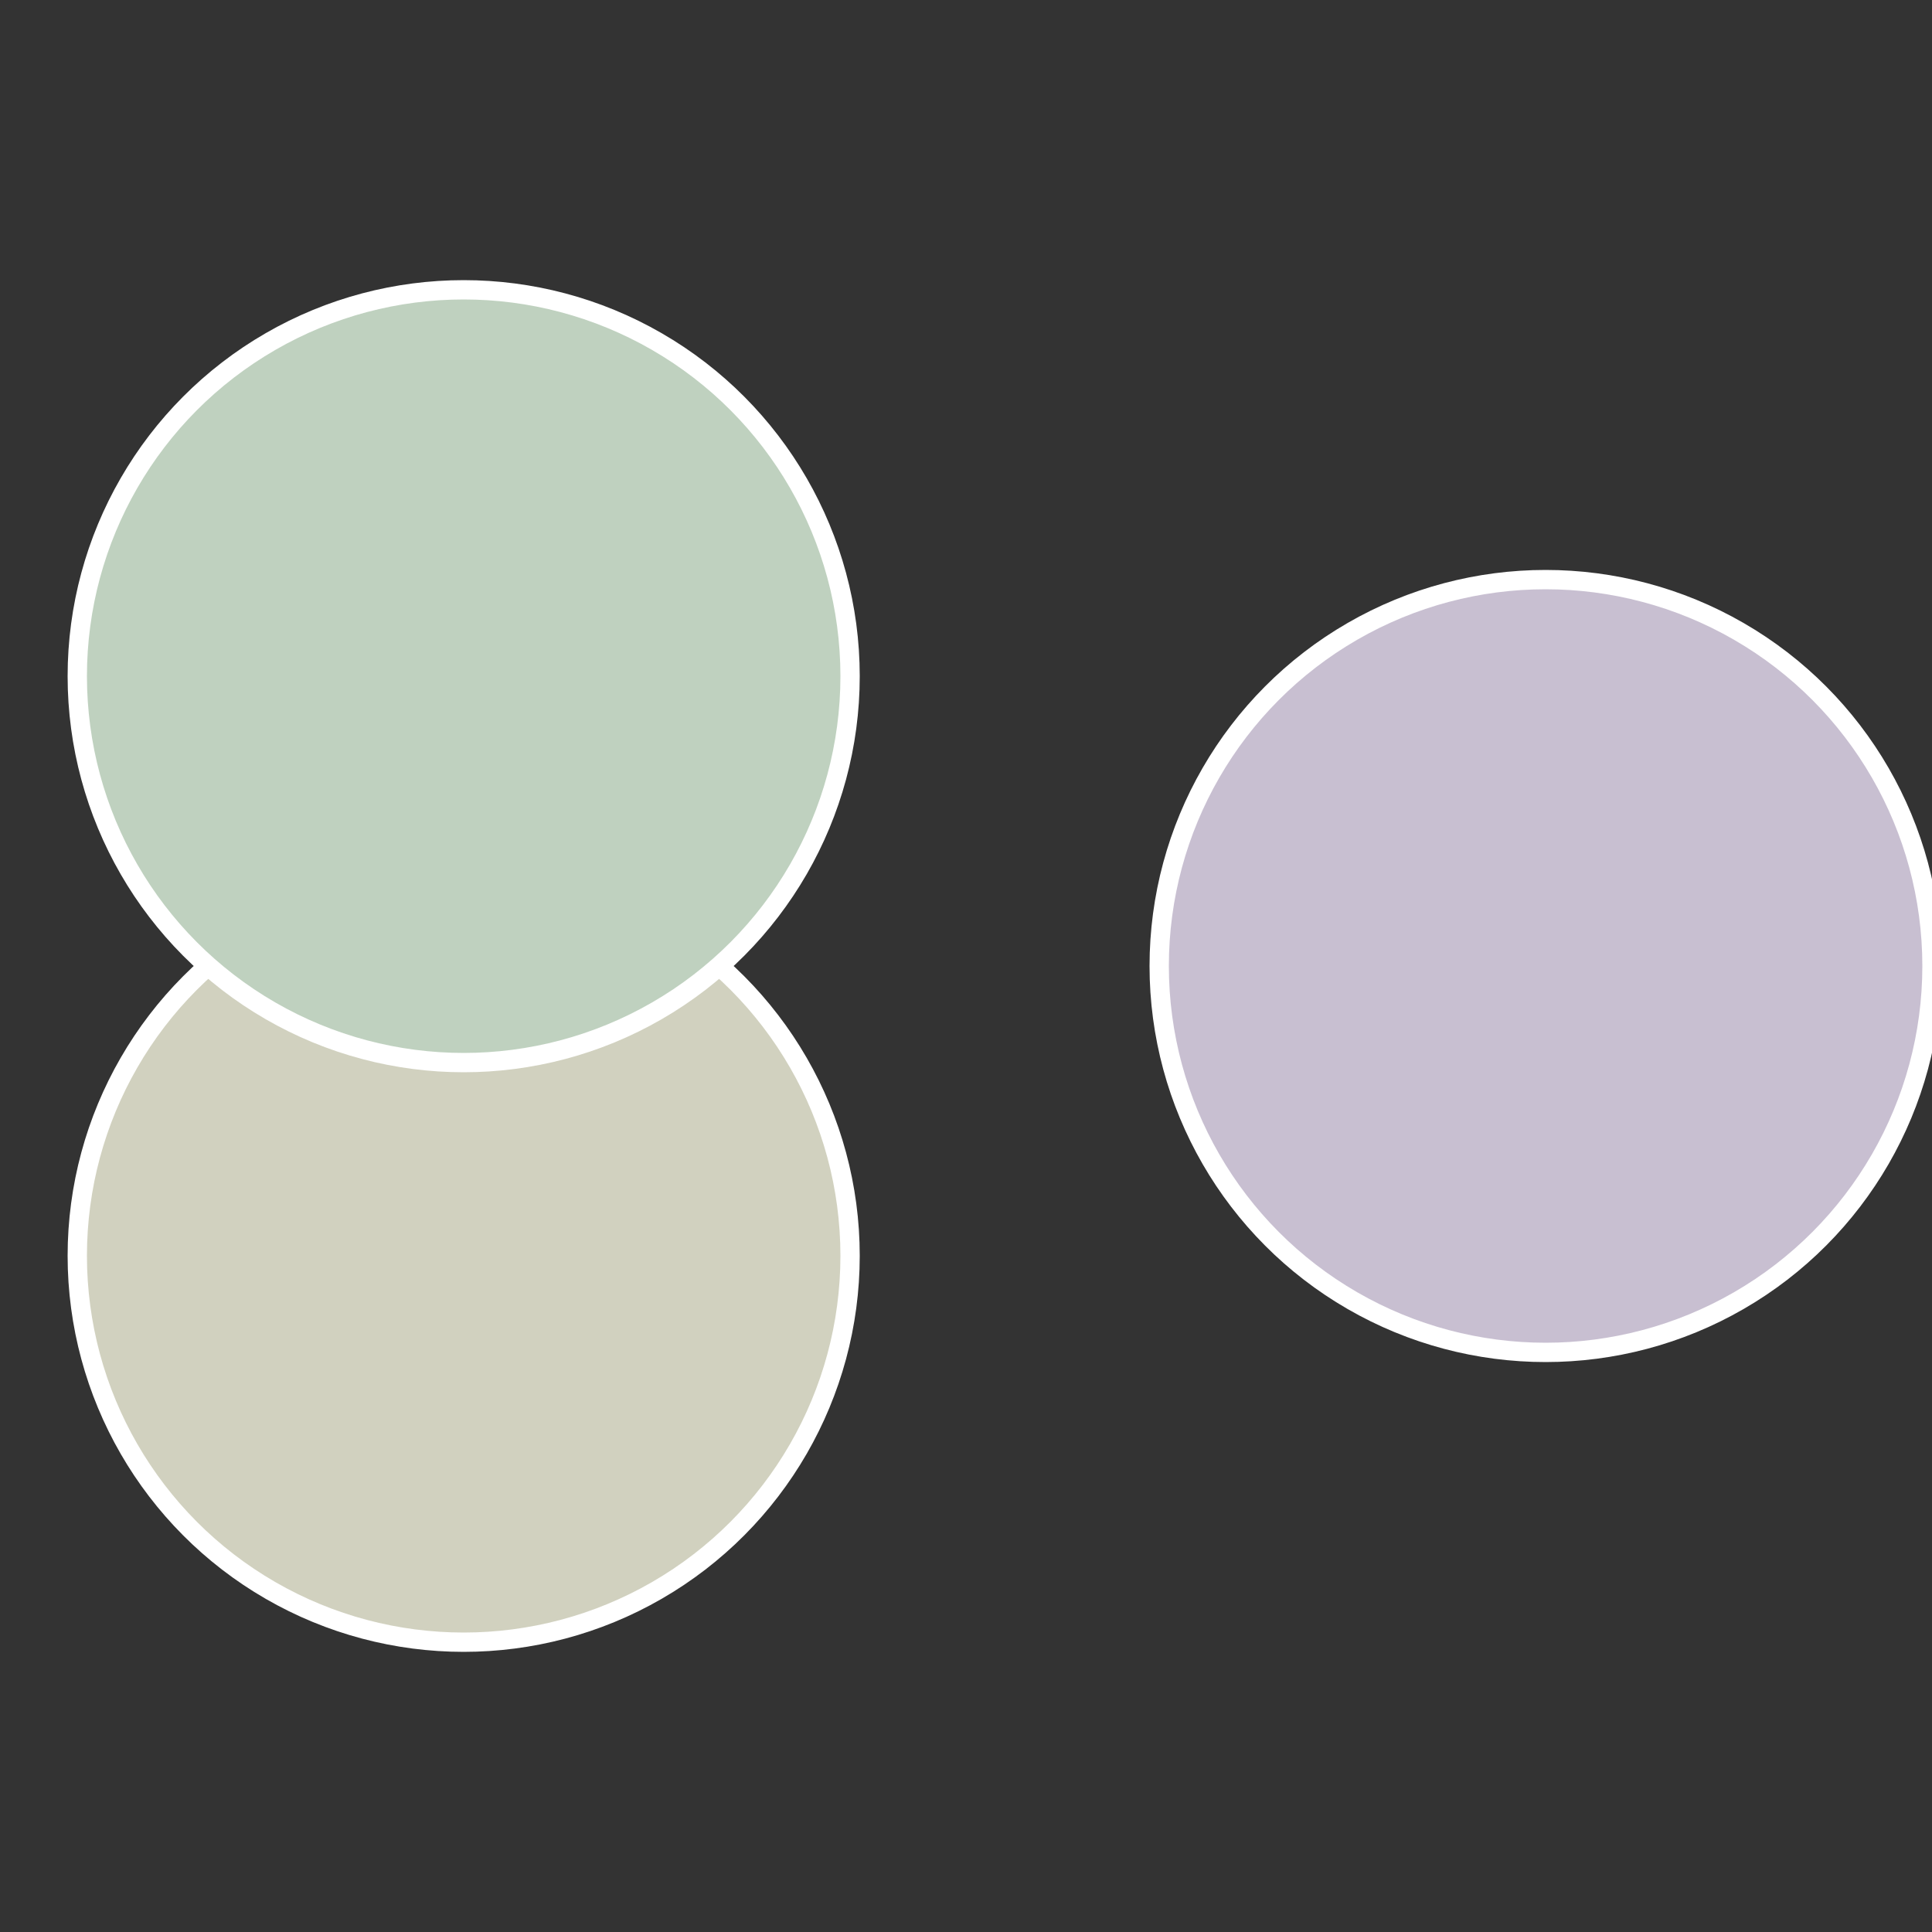 <?xml version="1.0" standalone="no"?>
<svg width="500" height="500" viewBox="-1 -1 2 2" xmlns="http://www.w3.org/2000/svg">
 
                <rect x="-1" y="-1" width="2" height="2" fill="#333333" stroke="none"/>
 
                <circle cx="0.6" cy="0" r="0.4" fill="#c8bfd1" stroke="#fff" stroke-width="1%" />
             
                <circle cx="-0.52" cy="0.3" r="0.4" fill="#d1d1bf" stroke="#fff" stroke-width="1%" />
             
                <circle cx="-0.52" cy="-0.3" r="0.4" fill="#bfd1bf" stroke="#fff" stroke-width="1%" />
            </svg>
